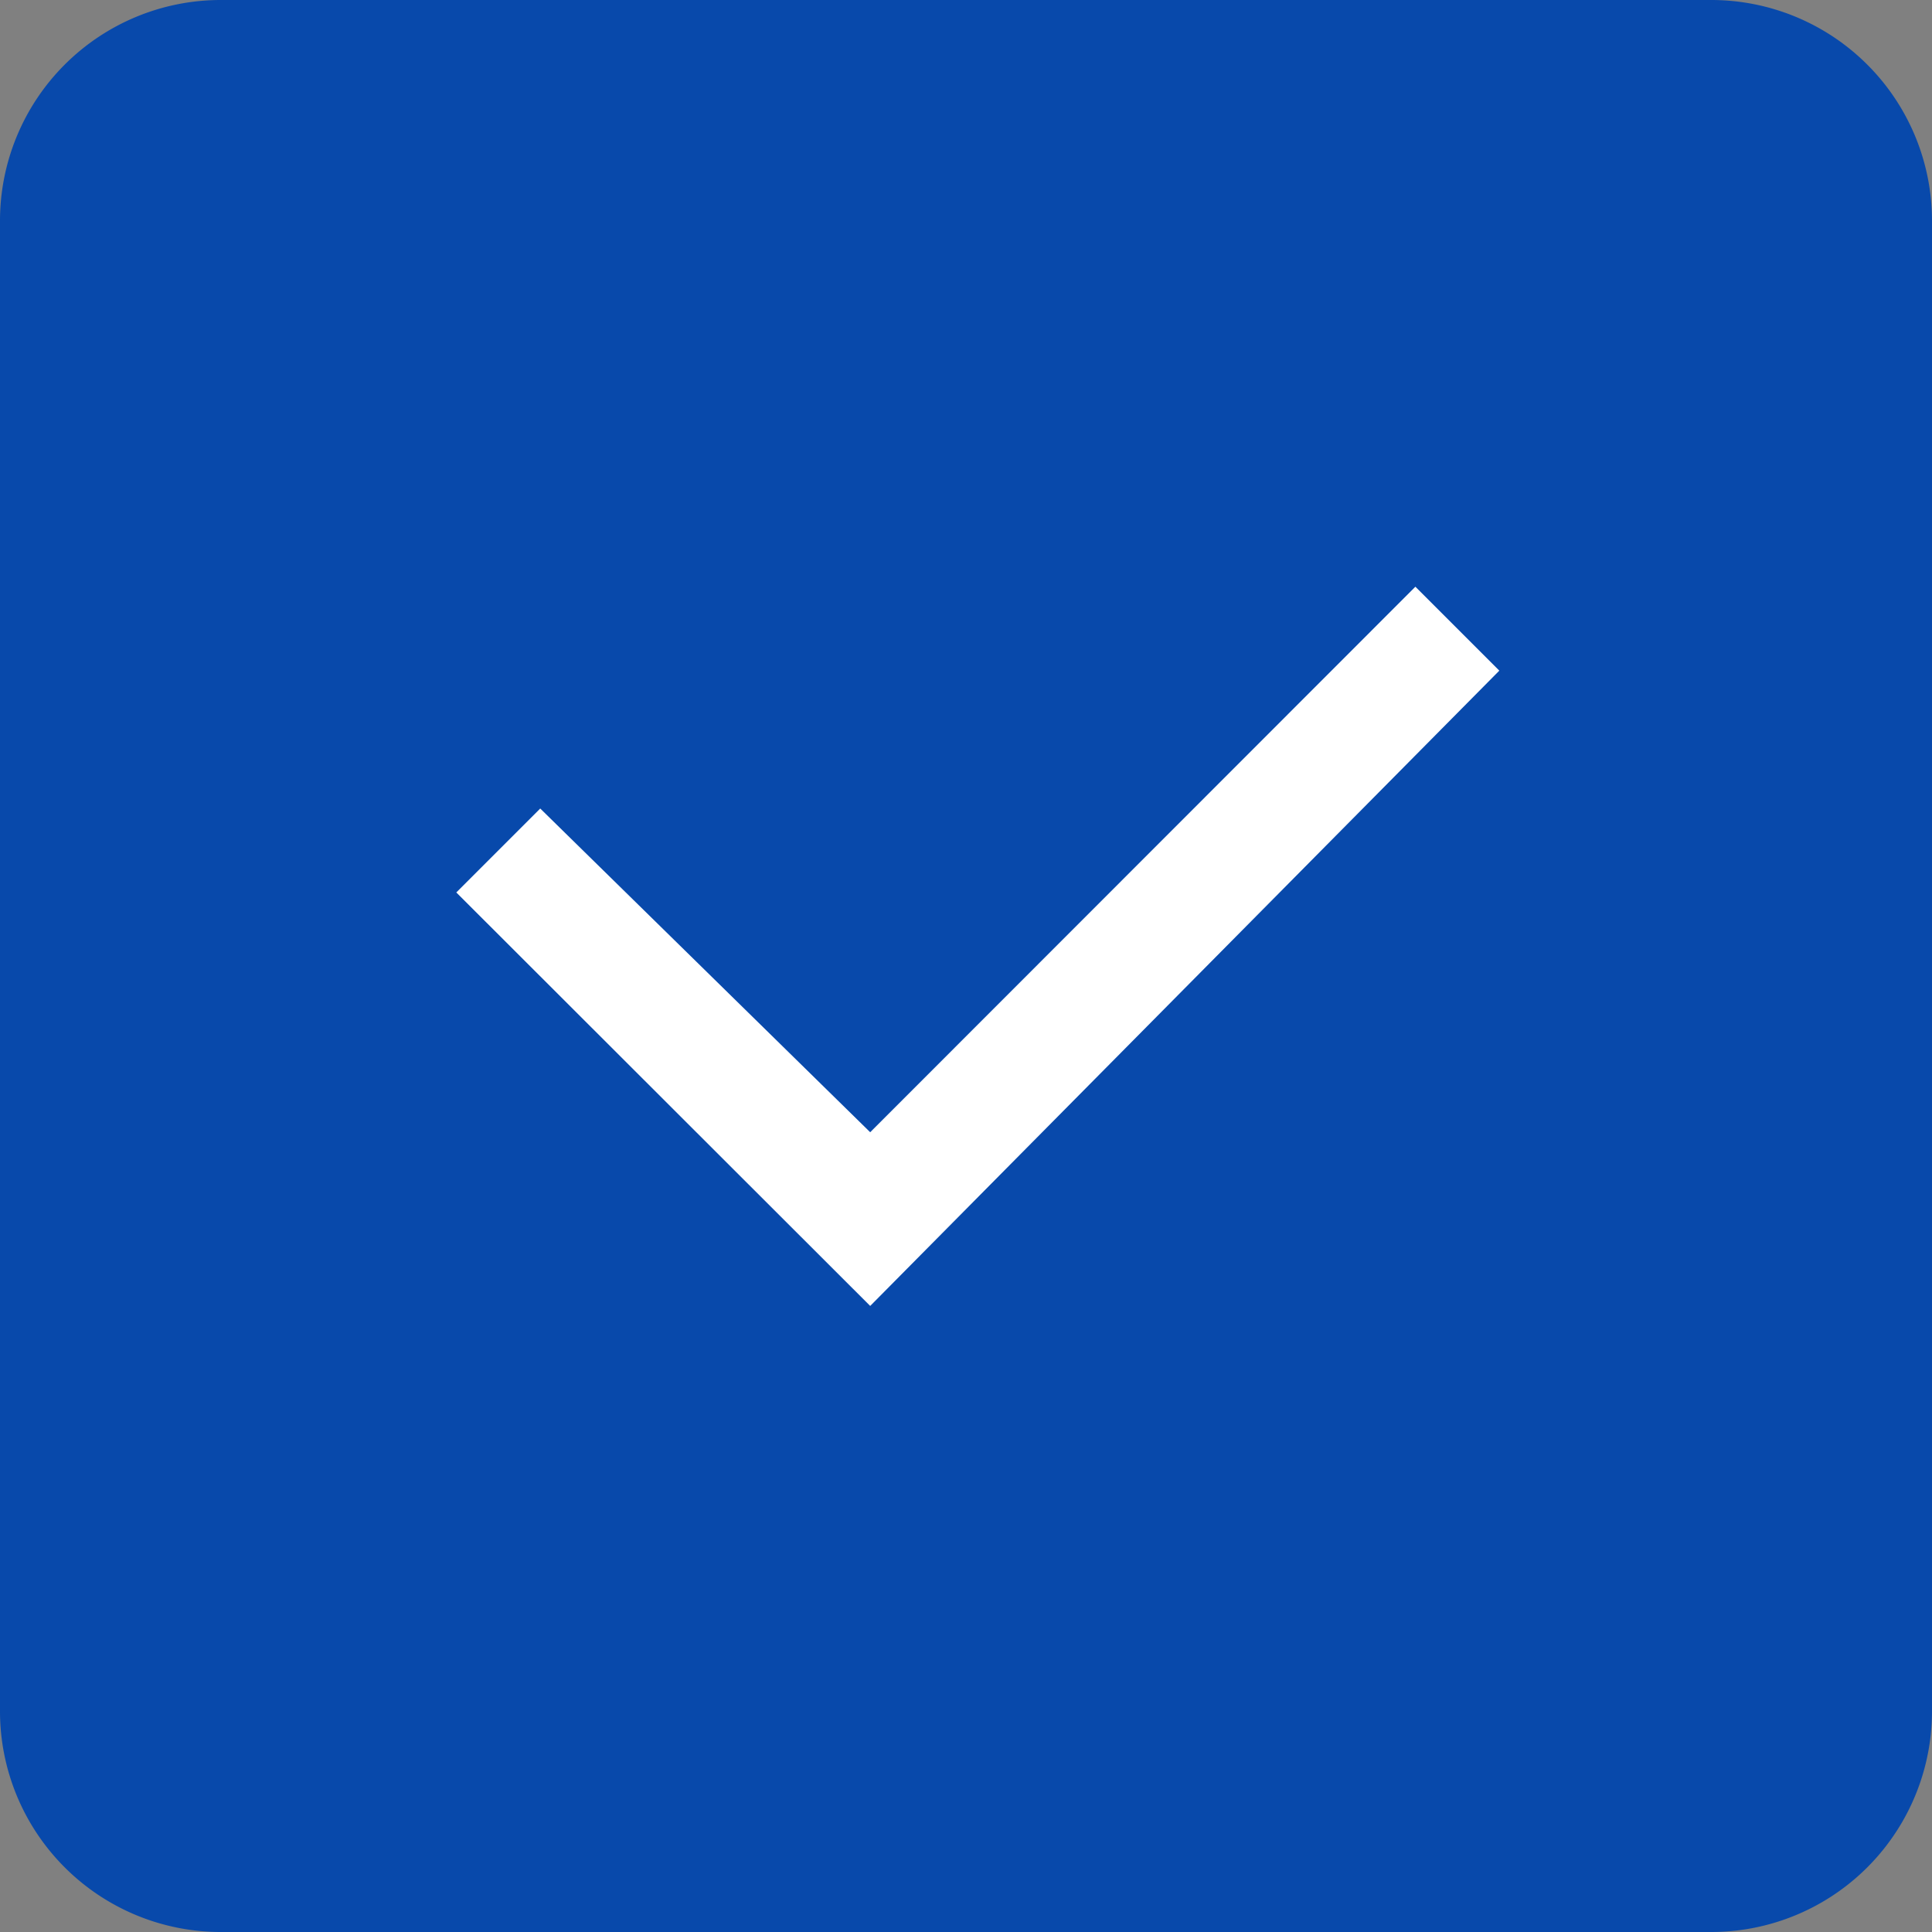 <svg xmlns="http://www.w3.org/2000/svg" width="28.474" height="28.474" viewBox="0 0 28.474 28.474">
  <rect x="0" y="0" width="28.474" height="28.474" fill="#808080" stroke="none"/>
  <g id="グループ_3364" data-name="グループ 3364" transform="translate(-605 -1992)">
    <path id="パス_1625" data-name="パス 1625" d="M3.254,0H25.22a3.254,3.254,0,0,1,3.254,3.254V25.22a3.254,3.254,0,0,1-3.254,3.254H3.254A3.254,3.254,0,0,1,0,25.22V3.254A3.254,3.254,0,0,1,3.254,0Z" transform="translate(605 1992)" fill="#0849ab"/>
    <path id="Checkbox" d="M6.1,10.6,0,4.506,1.237,3.269,6.1,8.04,14.135,0l1.237,1.237Z" transform="translate(611.725 2000.647)" fill="#fff"/>
  </g>
</svg>

